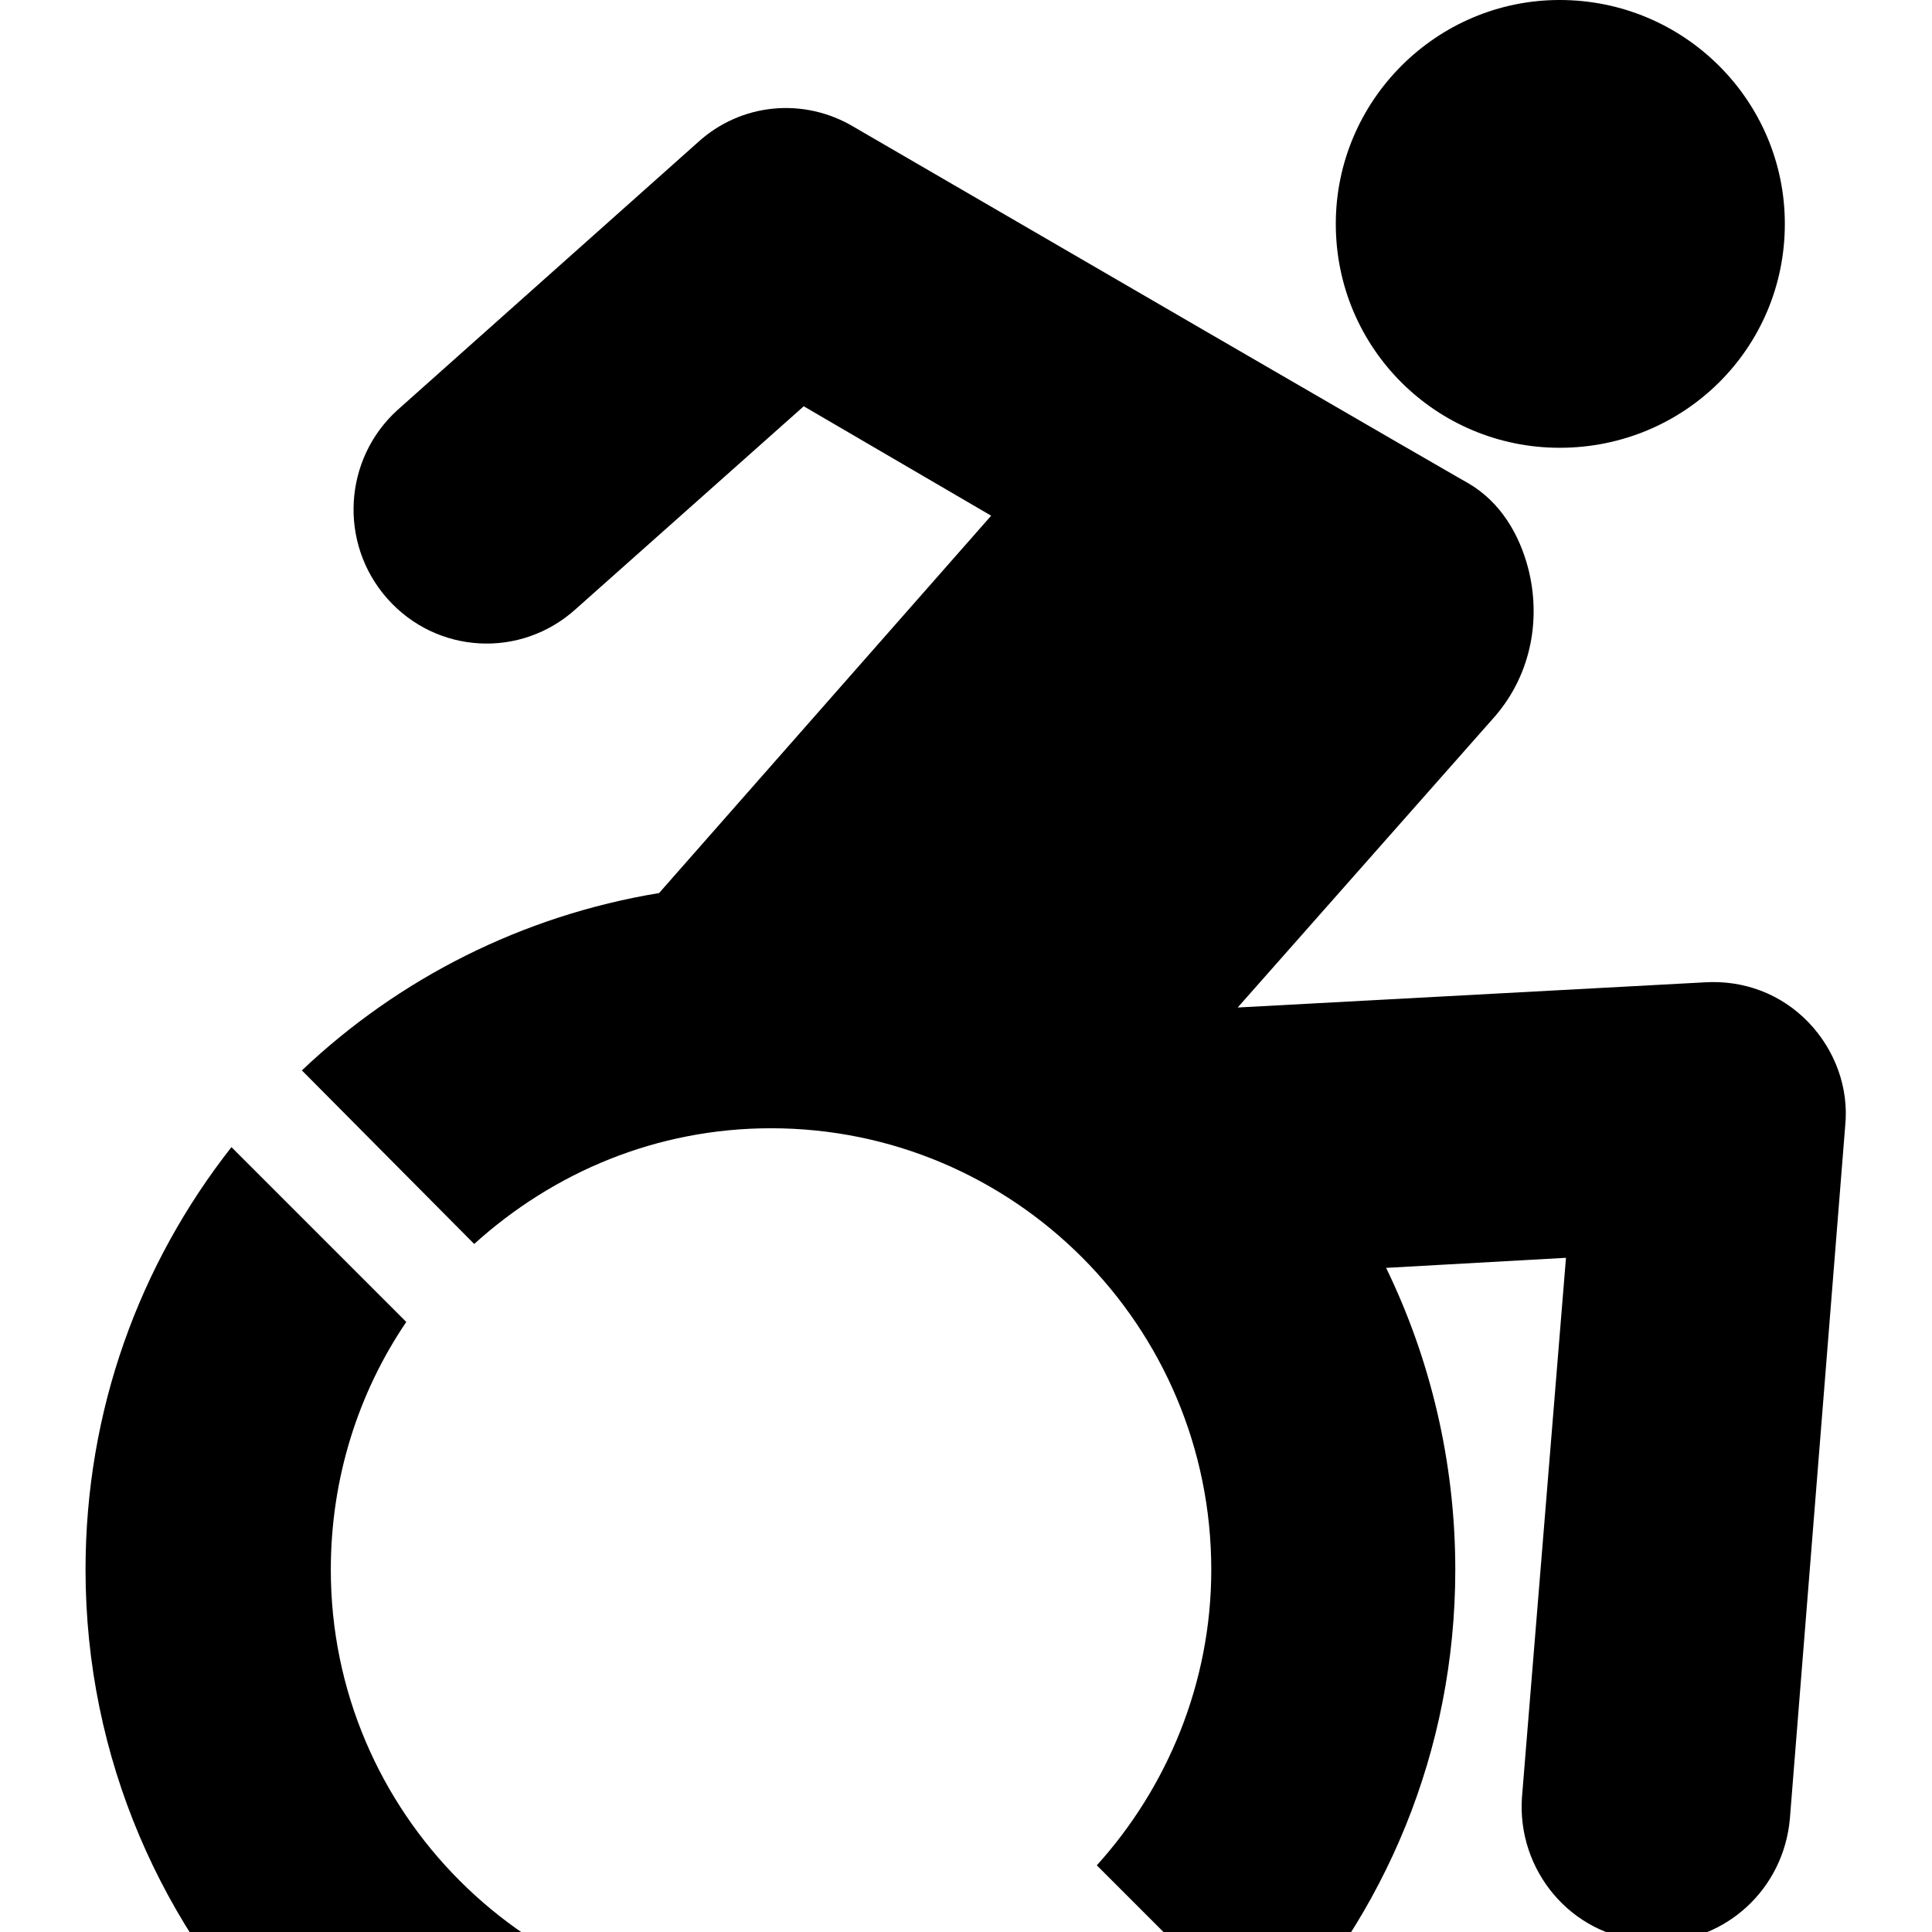 <svg width="1536" height="1536" xmlns="http://www.w3.org/2000/svg">
    <path d="M1438 813c21 22 32 52 29 82l-44 551c-5 56-51 98-106 98-3 0-6 0-9-1-59-4-102-56-98-114l35-429-143 8c35 72 55 154 55 240 0 144-56 275-148 372l-137-137c56-62 91-145 91-235 0-194-157-351-350-351-91 0-173 35-236 92L240 851c77-73 175-123 284-141l264-300-149-87-181 161c-44 40-111 36-150-8s-35-111 8-150l239-213c34-31 84-36 124-12 487 283 488 283 488 283 26 15 41 41 48 68 10 39 3 83-26 117L984 801l371-20c31-2 61 9 83 32zm-198-457c-98 0-178-79-178-178 0-98 80-178 178-178 99 0 179 80 179 178 0 99-80 178-179 178zM613 1598c72 0 140-23 196-61l139 139c-92 73-209 116-335 116-301 0-545-244-545-544 0-127 43-243 116-336l139 139c-38 56-60 124-60 197 0 193 157 350 350 350z"/>
</svg>
